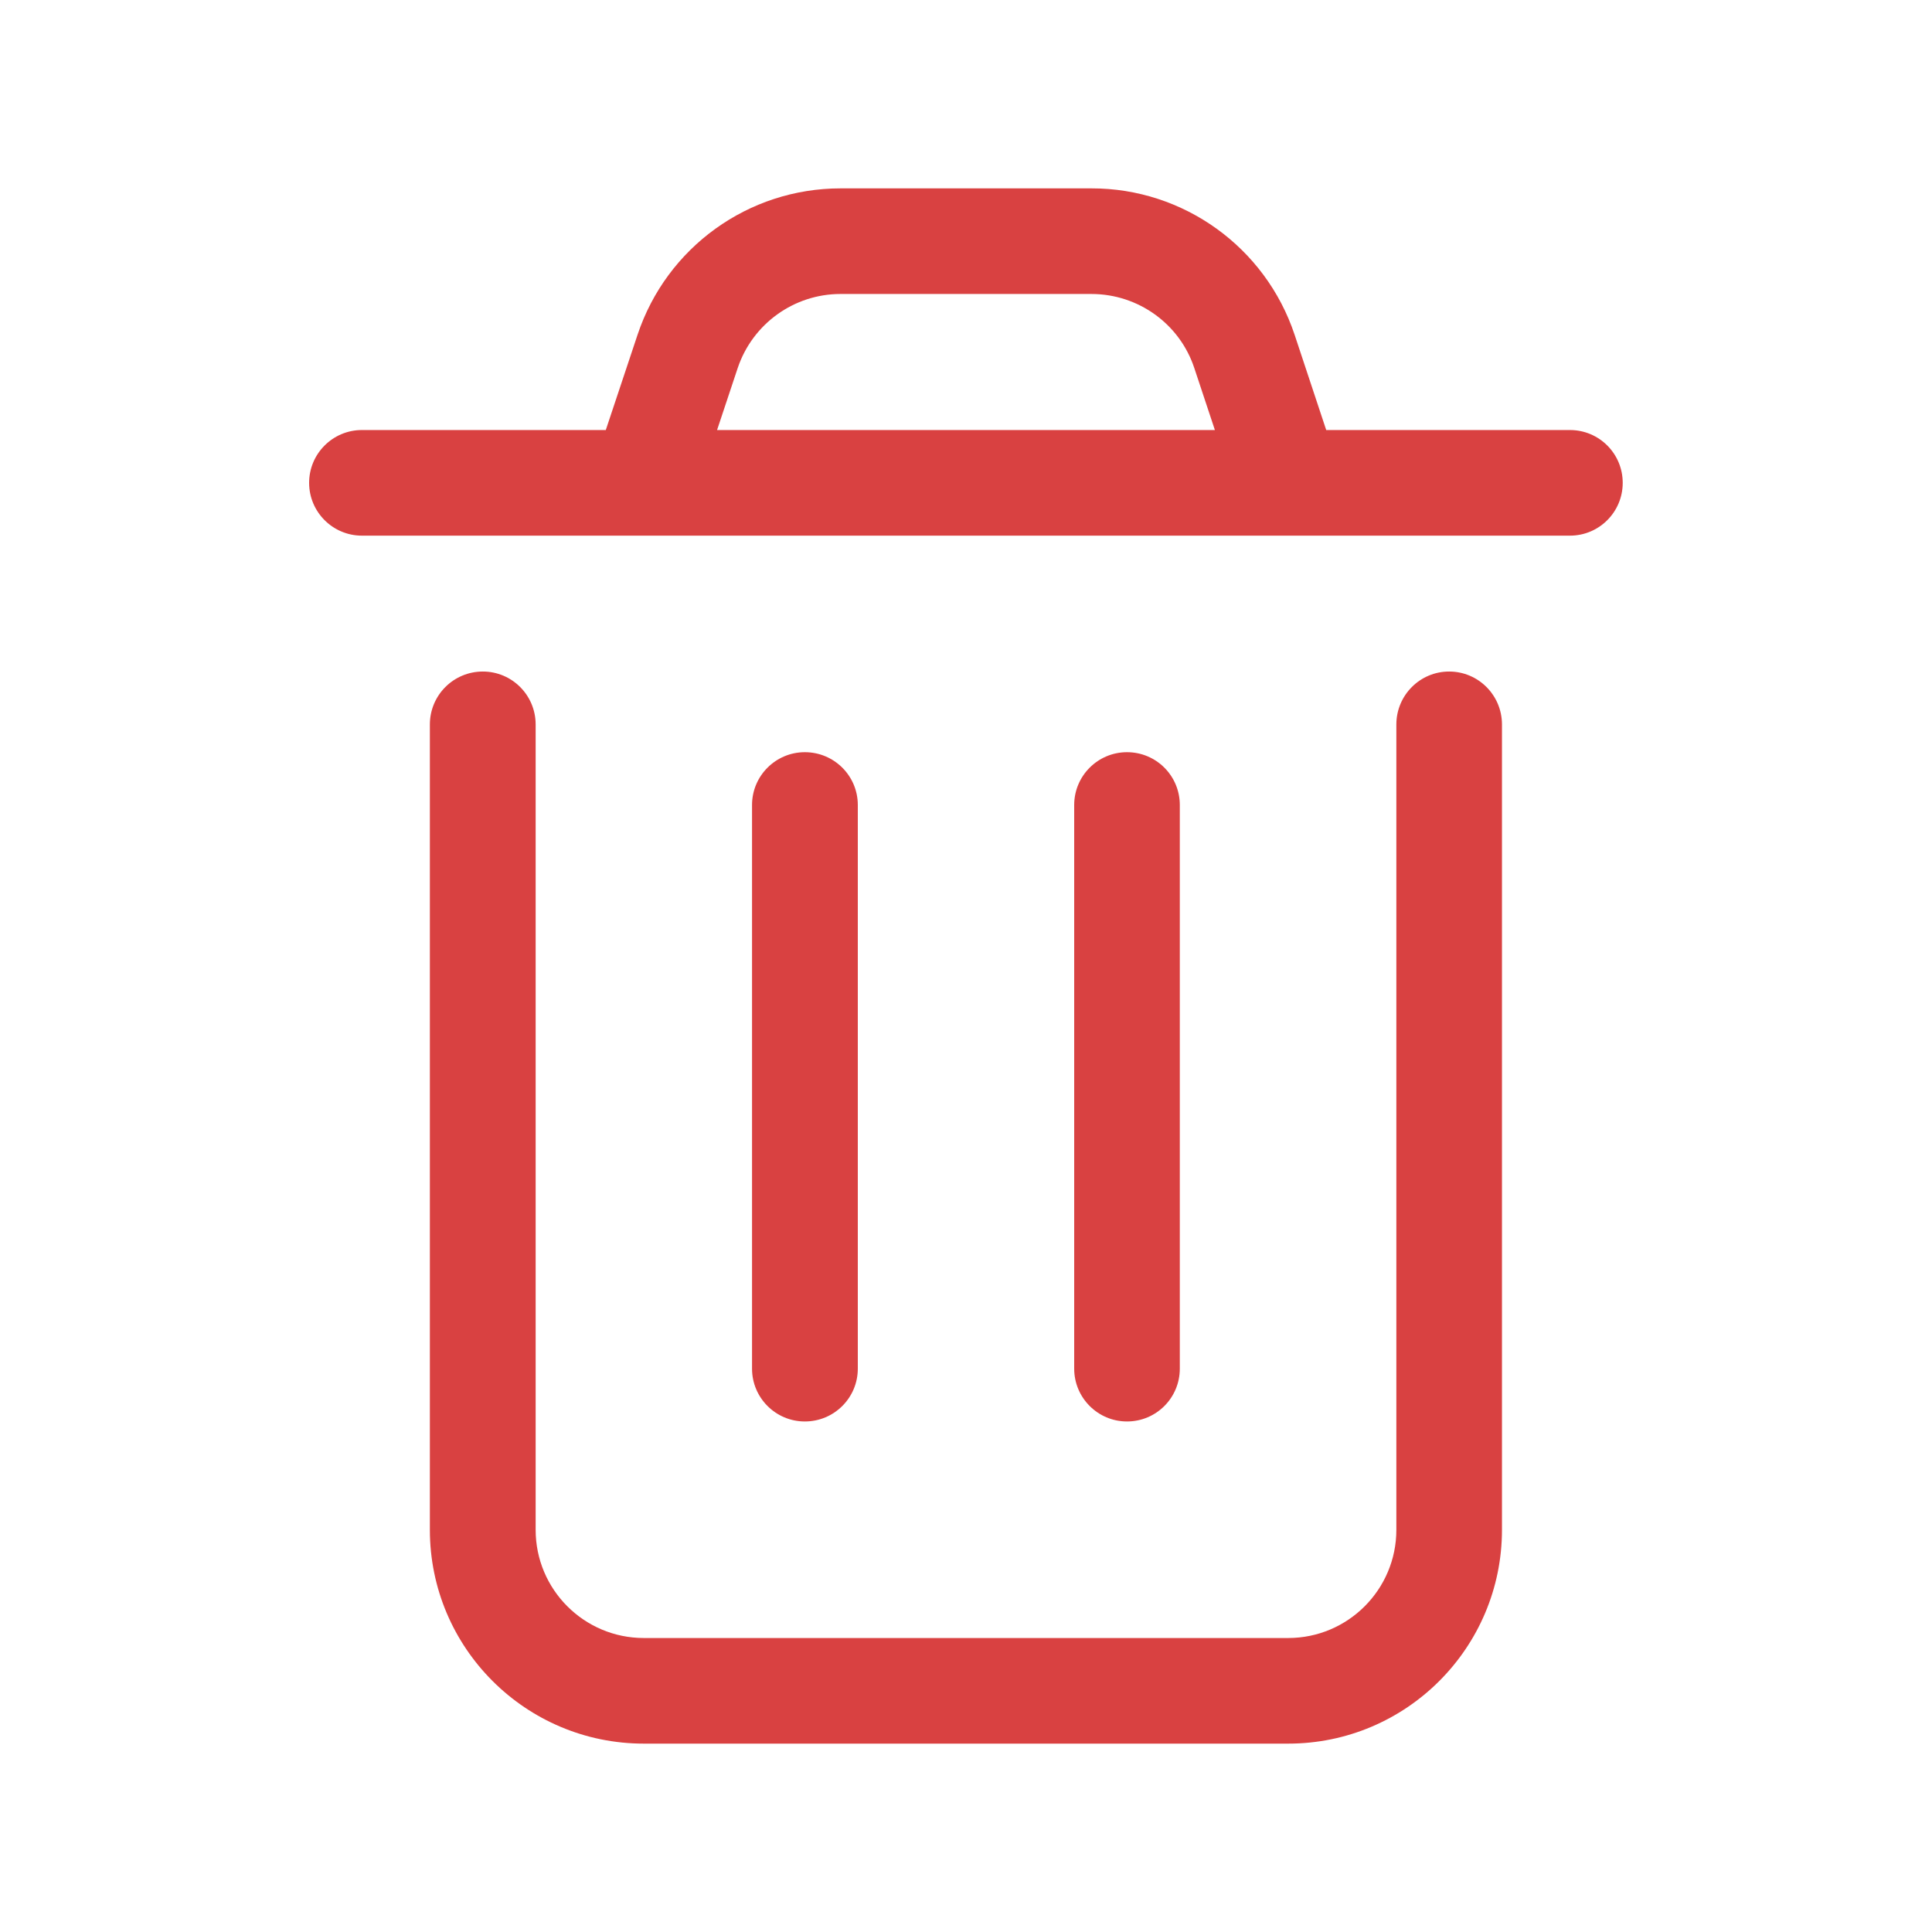 <?xml version="1.0" encoding="UTF-8"?> <svg xmlns="http://www.w3.org/2000/svg" width="12" height="12" viewBox="0 0 12 12" fill="none"><path d="M3.327 4.5C3.327 4.318 3.18 4.171 2.999 4.171C2.817 4.171 2.67 4.318 2.67 4.5H3.327ZM9.329 4.5C9.329 4.318 9.182 4.171 9.001 4.171C8.82 4.171 8.673 4.318 8.673 4.5H9.329ZM7.328 5C7.328 4.819 7.182 4.672 7 4.672C6.819 4.672 6.672 4.819 6.672 5H7.328ZM6.672 8.501C6.672 8.682 6.819 8.829 7 8.829C7.182 8.829 7.328 8.682 7.328 8.501H6.672ZM5.328 5C5.328 4.819 5.181 4.672 4.999 4.672C4.818 4.672 4.671 4.819 4.671 5H5.328ZM4.671 8.501C4.671 8.682 4.818 8.829 4.999 8.829C5.181 8.829 5.328 8.682 5.328 8.501H4.671ZM2.248 2.671C2.067 2.671 1.92 2.818 1.92 2.999C1.92 3.18 2.067 3.327 2.248 3.327V2.671ZM9.751 3.327C9.933 3.327 10.079 3.18 10.079 2.999C10.079 2.818 9.933 2.671 9.751 2.671V3.327ZM3.688 2.895C3.63 3.067 3.723 3.253 3.895 3.31C4.067 3.368 4.253 3.275 4.31 3.103L3.688 2.895ZM4.271 2.183L4.582 2.286L4.582 2.286L4.271 2.183ZM5.22 1.498L5.22 1.826H5.22V1.498ZM6.779 1.498V1.826L6.779 1.826L6.779 1.498ZM7.729 2.183L8.041 2.079L8.041 2.079L7.729 2.183ZM7.689 3.102C7.746 3.274 7.932 3.367 8.104 3.31C8.276 3.253 8.369 3.067 8.312 2.896L7.689 3.102ZM2.67 4.5V9.502H3.327V4.5H2.67ZM2.67 9.502C2.67 10.235 3.265 10.83 3.999 10.83V10.174C3.628 10.174 3.327 9.873 3.327 9.502H2.67ZM3.999 10.83H8.001V10.174H3.999V10.83ZM8.001 10.83C8.734 10.83 9.329 10.235 9.329 9.502H8.673C8.673 9.873 8.372 10.174 8.001 10.174V10.83ZM9.329 9.502V4.5H8.673V9.502H9.329ZM6.672 5V8.501H7.328V5H6.672ZM4.671 5V8.501H5.328V5H4.671ZM2.248 3.327H9.751V2.671H2.248V3.327ZM4.31 3.103L4.582 2.286L3.96 2.079L3.688 2.895L4.31 3.103ZM4.582 2.286C4.674 2.012 4.931 1.826 5.22 1.826L5.221 1.17C4.648 1.17 4.141 1.536 3.96 2.079L4.582 2.286ZM5.22 1.826H6.779V1.17H5.22V1.826ZM6.779 1.826C7.069 1.826 7.327 2.011 7.418 2.286L8.041 2.079C7.86 1.536 7.351 1.169 6.779 1.17L6.779 1.826ZM7.418 2.286L7.689 3.102L8.312 2.896L8.041 2.079L7.418 2.286Z" fill="#D94141"></path></svg> 